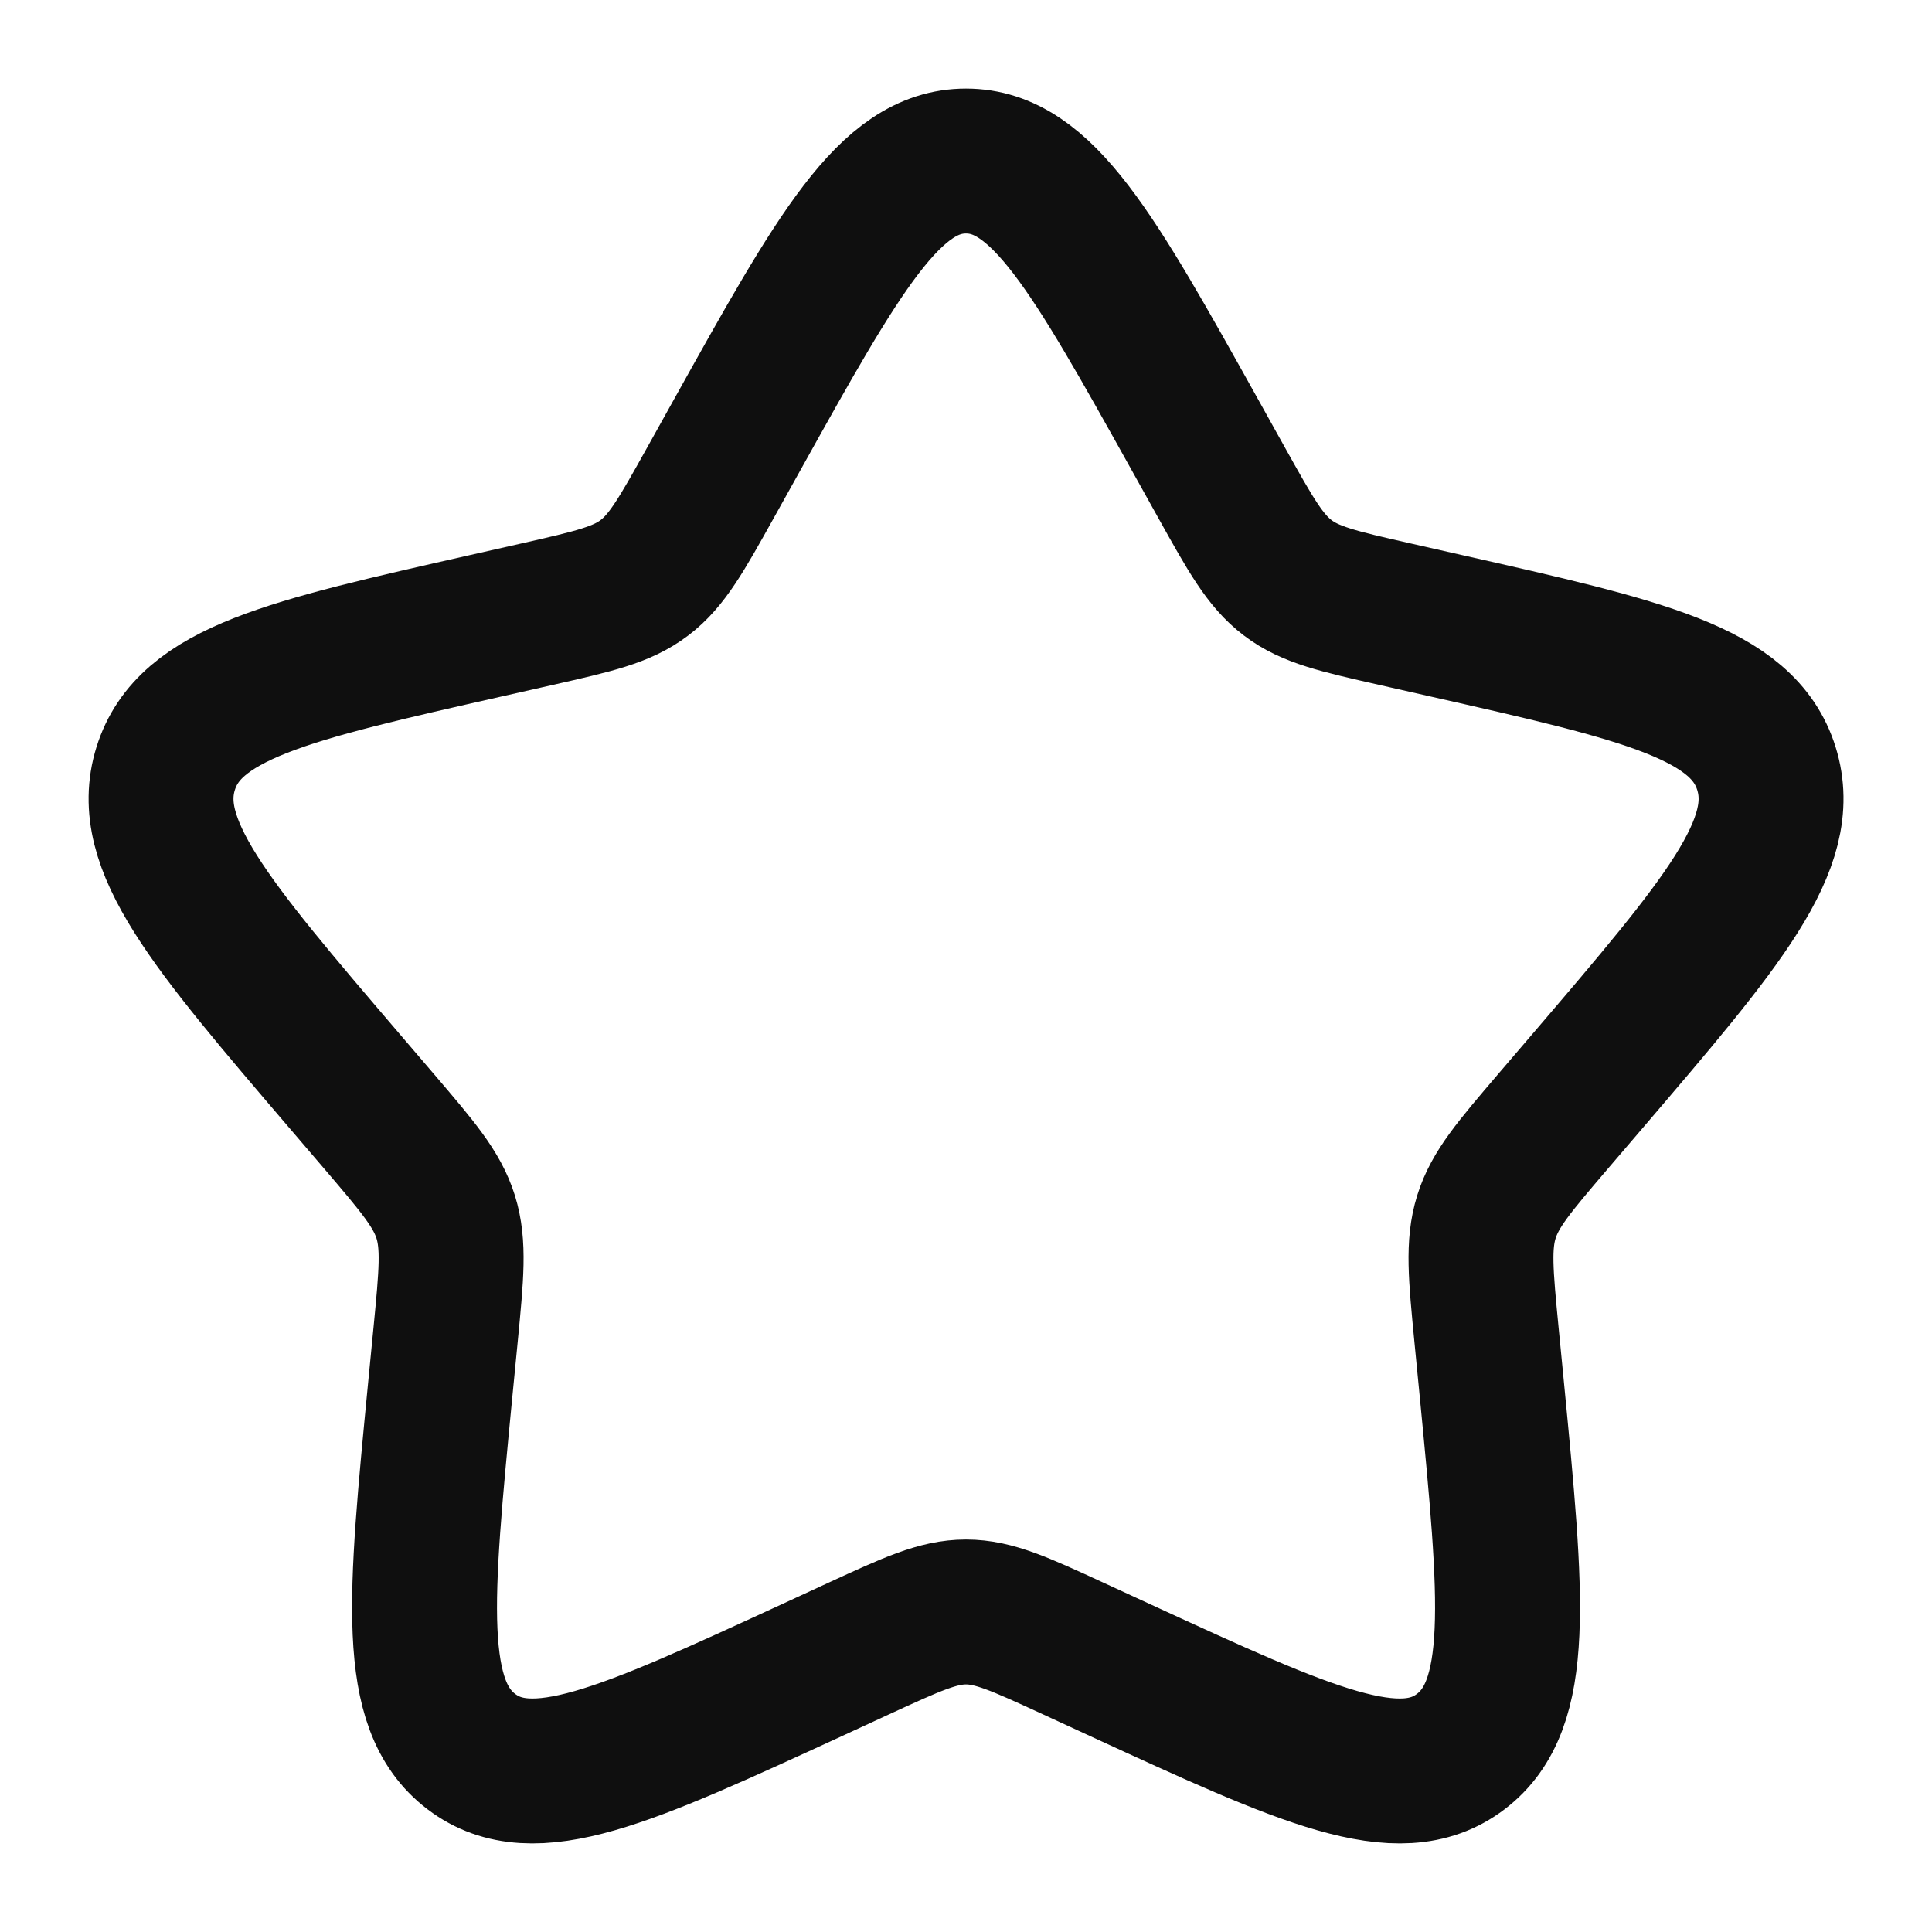 <svg width="20" height="20" viewBox="0 0 20 20" fill="none" xmlns="http://www.w3.org/2000/svg">
<path d="M7.628 4.507C8.683 2.613 9.211 1.667 10 1.667C10.789 1.667 11.317 2.613 12.373 4.507L12.646 4.997C12.946 5.535 13.096 5.804 13.33 5.981C13.563 6.159 13.855 6.225 14.437 6.357L14.967 6.477C17.017 6.94 18.042 7.172 18.286 7.956C18.53 8.74 17.831 9.557 16.434 11.191L16.072 11.614C15.675 12.079 15.476 12.311 15.387 12.598C15.298 12.885 15.328 13.195 15.388 13.815L15.443 14.379C15.654 16.559 15.759 17.649 15.121 18.133C14.483 18.618 13.523 18.176 11.604 17.293L11.107 17.064C10.562 16.813 10.289 16.687 10 16.687C9.711 16.687 9.439 16.813 8.893 17.064L8.397 17.293C6.478 18.176 5.518 18.618 4.88 18.133C4.241 17.649 4.347 16.559 4.558 14.379L4.613 13.815C4.673 13.195 4.703 12.885 4.614 12.598C4.524 12.311 4.326 12.079 3.929 11.614L3.567 11.191C2.17 9.557 1.471 8.74 1.715 7.956C1.959 7.172 2.984 6.94 5.033 6.477L5.564 6.357C6.146 6.225 6.437 6.159 6.671 5.981C6.905 5.804 7.055 5.535 7.355 4.997L7.628 4.507Z" stroke="#0F0F0F" stroke-width="1.5"/>
</svg>
